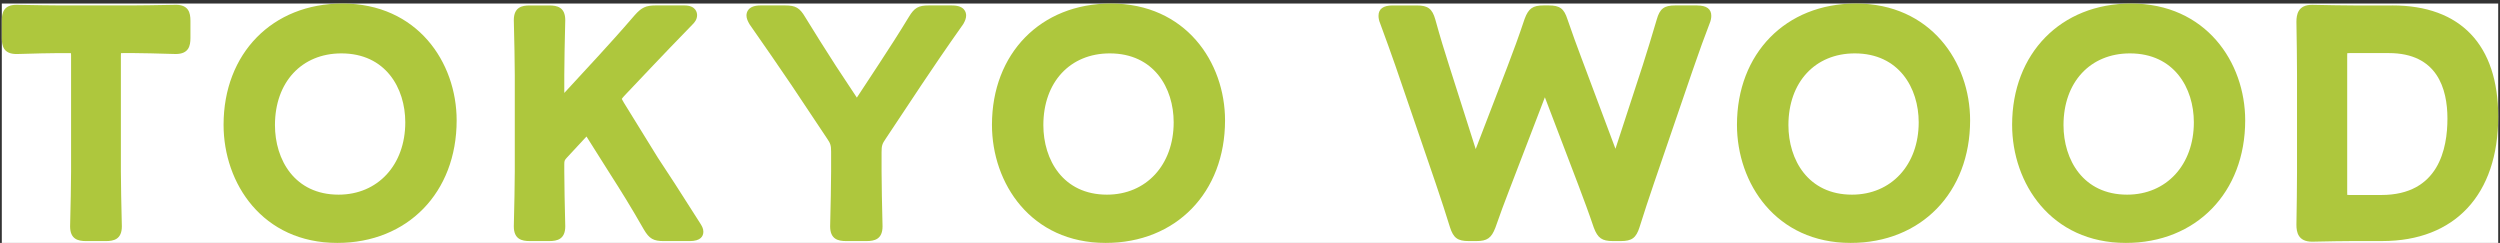 <svg width="638" height="62" viewBox="0 0 638 62" fill="none" xmlns="http://www.w3.org/2000/svg">
<rect x="0" y="0" width="638" height="62" fill="#333333" stroke="none"/>
<g clip-path="url(#clip0_700_4906)">
<rect width="637.08" height="61.093" transform="translate(0.461 0.906)" fill="white"/>
<path d="M44.852 1.224C44.69 1.224 43.995 1.235 42.993 1.256C40.466 1.305 35.946 1.386 33.252 1.386H15.816C13.112 1.386 8.591 1.305 6.07 1.256C5.073 1.24 4.378 1.224 4.222 1.224C0.908 1.224 0.461 3.288 0.461 5.308V9.705C0.461 11.725 0.908 13.789 4.222 13.789C4.389 13.789 5.105 13.767 6.118 13.74C8.564 13.67 12.659 13.552 15.024 13.552H17.492C17.778 13.552 17.977 13.562 18.117 13.573C18.128 13.708 18.139 13.902 18.139 14.187V43.772C18.139 47.194 18.004 52.829 17.934 55.857C17.907 56.908 17.891 57.614 17.891 57.765C17.891 61.078 19.954 61.525 21.969 61.525H27.018C29.033 61.525 31.096 61.078 31.096 57.765C31.096 57.619 31.08 56.908 31.053 55.857C30.983 52.829 30.849 47.194 30.849 43.772V14.182C30.849 13.902 30.859 13.703 30.87 13.568C31.005 13.557 31.199 13.546 31.479 13.546H34.038C36.404 13.546 40.498 13.665 42.944 13.735C43.957 13.762 44.674 13.783 44.841 13.783C48.154 13.783 48.602 11.72 48.602 9.699V5.303C48.602 3.282 48.154 1.219 44.841 1.219L44.852 1.224Z" fill="#AEC73D"/>
<path d="M87.362 0.904C69.517 0.904 57.055 13.63 57.055 31.846C57.055 46.83 67.022 61.992 86.079 61.992C104.01 61.992 116.537 49.136 116.537 30.726C116.537 15.904 106.515 0.898 87.362 0.898V0.904ZM86.403 49.675C75.185 49.675 70.169 40.763 70.169 31.927C70.169 20.979 76.979 13.625 87.119 13.625C98.385 13.625 103.428 22.455 103.428 31.211C103.428 42.083 96.424 49.675 86.403 49.675Z" fill="#AEC73D"/>
<path d="M167.806 40.122L159.185 26.162C159.029 25.898 158.786 25.483 158.679 25.246C158.754 25.122 158.921 24.901 159.271 24.508L166.663 16.711C169.427 13.807 172.412 10.677 176.728 6.248C177.272 5.715 177.897 4.96 177.897 3.867C177.897 3.285 177.66 1.383 174.627 1.383H167.342C164.875 1.383 163.732 1.905 162.014 3.834C158.242 8.215 155.387 11.345 152.628 14.368L144.007 23.721V19.141C144.007 15.72 144.142 10.084 144.212 7.051C144.234 6 144.255 5.294 144.255 5.149C144.255 1.835 142.181 1.388 140.155 1.388H135.204C133.189 1.388 131.125 1.835 131.125 5.149C131.125 5.294 131.141 6.006 131.168 7.051C131.238 10.079 131.373 15.72 131.373 19.141V43.769C131.373 47.191 131.238 52.826 131.168 55.854C131.141 56.905 131.125 57.611 131.125 57.762C131.125 61.075 133.189 61.522 135.204 61.522H140.155C142.181 61.522 144.255 61.075 144.255 57.762C144.255 57.616 144.239 56.905 144.212 55.854C144.142 52.826 144.007 47.191 144.007 43.769V41.932C144.007 41.016 144.083 40.881 144.649 40.251L149.643 34.868C149.643 34.868 149.665 34.847 149.67 34.836C149.681 34.847 149.686 34.863 149.697 34.879L155.71 44.405C158.264 48.398 160.839 52.481 164.32 58.581C165.699 60.919 166.75 61.528 169.433 61.528H175.985C178.889 61.528 179.497 60.224 179.497 59.125C179.497 58.295 179.099 57.611 178.581 56.819C173.393 48.645 170.661 44.421 167.806 40.127V40.122Z" fill="#AEC73D"/>
<path d="M242.978 1.383H237.046C234.384 1.383 233.339 1.986 231.944 4.314C229.325 8.64 226.841 12.45 224.212 16.474L218.668 24.912L213.431 16.986L213.188 16.609C210.564 12.509 208.086 8.635 205.462 4.33C204.083 1.992 203.032 1.383 200.344 1.383H194.11C190.856 1.383 190.5 3.177 190.5 3.947C190.5 4.718 190.845 5.445 191.308 6.232C195.414 12.121 198.797 16.997 201.928 21.636L211.06 35.337C211.944 36.614 212.1 37.121 212.1 38.732V43.769C212.1 47.191 211.965 52.826 211.895 55.854C211.868 56.905 211.852 57.616 211.852 57.762C211.852 61.075 213.916 61.522 215.931 61.522H221.13C223.156 61.522 225.225 61.075 225.225 57.762C225.225 57.616 225.209 56.905 225.182 55.854C225.112 52.826 224.977 47.191 224.977 43.769V38.812C224.977 37.202 225.133 36.695 226.039 35.391L235.225 21.566C238.059 17.331 241.297 12.546 245.85 6.108C246.34 5.246 246.556 4.599 246.556 3.953C246.556 3.182 246.205 1.388 242.967 1.388L242.978 1.383Z" fill="#AEC73D"/>
<path d="M283.455 0.904C265.611 0.904 253.148 13.63 253.148 31.846C253.148 46.83 263.116 61.992 282.173 61.992C300.104 61.992 312.631 49.136 312.631 30.726C312.631 15.904 302.609 0.898 283.455 0.898V0.904ZM282.496 49.675C271.279 49.675 266.263 40.763 266.263 31.927C266.263 20.979 273.073 13.625 283.213 13.625C294.479 13.625 299.522 22.455 299.522 31.211C299.522 42.083 292.518 49.675 282.496 49.675Z" fill="#AEC73D"/>
<path d="M433.116 1.383H427.524C424.679 1.383 423.574 2.223 422.804 4.971C421.484 9.486 420.439 12.81 419.221 16.674L412.265 37.967L403.467 14.497C402.33 11.447 401.258 8.57 400.018 4.928C399.14 2.18 398.068 1.383 395.234 1.383H393.952C391.166 1.383 390.078 2.143 389.081 4.826C387.562 9.384 386.322 12.735 384.701 16.986L376.603 38.047L369.798 16.684C368.58 12.886 367.573 9.61 366.296 4.987C365.514 2.229 364.41 1.388 361.565 1.388H355.407C353.015 1.388 351.797 2.277 351.797 4.028C351.797 4.481 351.878 5.214 352.228 6.006C353.812 10.262 354.976 13.57 356.134 16.851L366.366 46.727L366.818 48.08C367.912 51.345 368.903 54.313 370.029 57.977C370.908 60.725 371.985 61.522 374.835 61.522H376.754C379.512 61.522 380.601 60.768 381.624 58.096C382.82 54.615 383.925 51.733 385.089 48.683L394.253 24.826L402.691 46.948L402.998 47.767C404.243 51.075 405.422 54.2 406.759 58.15C407.761 60.763 408.844 61.522 411.608 61.522H413.607C416.451 61.522 417.534 60.73 418.413 57.972C419.582 54.243 420.676 50.908 422.071 46.824L431.818 18.376L432.691 15.887C433.72 12.934 434.786 9.885 436.252 6.103C436.64 5.219 436.721 4.492 436.721 4.034C436.721 2.283 435.508 1.394 433.111 1.394L433.116 1.383Z" fill="#AEC73D"/>
<path d="M473.58 0.904C455.736 0.904 443.273 13.63 443.273 31.846C443.273 46.83 453.241 61.992 472.298 61.992C490.24 61.992 502.772 49.136 502.772 30.726C502.772 15.904 492.745 0.898 473.575 0.898L473.58 0.904ZM472.621 49.675C461.42 49.675 456.404 40.763 456.404 31.927C456.404 20.979 463.209 13.625 473.338 13.625C484.609 13.625 489.652 22.455 489.652 31.211C489.652 42.083 482.648 49.675 472.627 49.675H472.621Z" fill="#AEC73D"/>
<path d="M543.799 0.904C525.954 0.904 513.492 13.63 513.492 31.846C513.492 46.83 523.46 61.992 542.517 61.992C560.448 61.992 572.974 49.136 572.974 30.726C572.974 15.904 562.953 0.898 543.799 0.898V0.904ZM542.84 49.675C531.622 49.675 526.606 40.763 526.606 31.927C526.606 20.979 533.417 13.625 543.557 13.625C554.828 13.625 559.871 22.455 559.871 31.211C559.871 42.083 552.867 49.675 542.845 49.675H542.84Z" fill="#AEC73D"/>
<path d="M610.513 1.388H600.686C597.97 1.388 593.913 1.302 591.683 1.259C590.81 1.243 590.206 1.227 590.05 1.227C586.462 1.227 586.047 3.694 586.047 5.575C586.122 10.203 586.198 14.987 586.198 18.899V44.006C586.198 47.837 586.122 52.859 586.047 57.358C586.047 59.211 586.462 61.679 590.05 61.679C590.206 61.679 590.81 61.668 591.683 61.646C593.919 61.598 597.97 61.517 600.686 61.517H607.954C626.483 61.517 637.544 49.648 637.544 29.772C637.544 11.463 627.943 1.383 610.513 1.383V1.388ZM607.706 49.761H599.63C599.355 49.761 599.161 49.75 599.026 49.739C599.015 49.604 599.005 49.405 599.005 49.125V14.184C599.005 13.904 599.015 13.705 599.026 13.57C599.161 13.559 599.355 13.549 599.63 13.549H609.63C621.989 13.549 624.586 22.633 624.586 30.256C624.586 37.88 622.394 49.761 607.712 49.761H607.706Z" fill="#AEC73D"/>
</g>
<defs>
<clipPath id="clip0_700_4906">
<rect width="637.08" height="61.093" fill="white" transform="translate(0.461 0.906)"/>
</clipPath>
</defs>
</svg>
